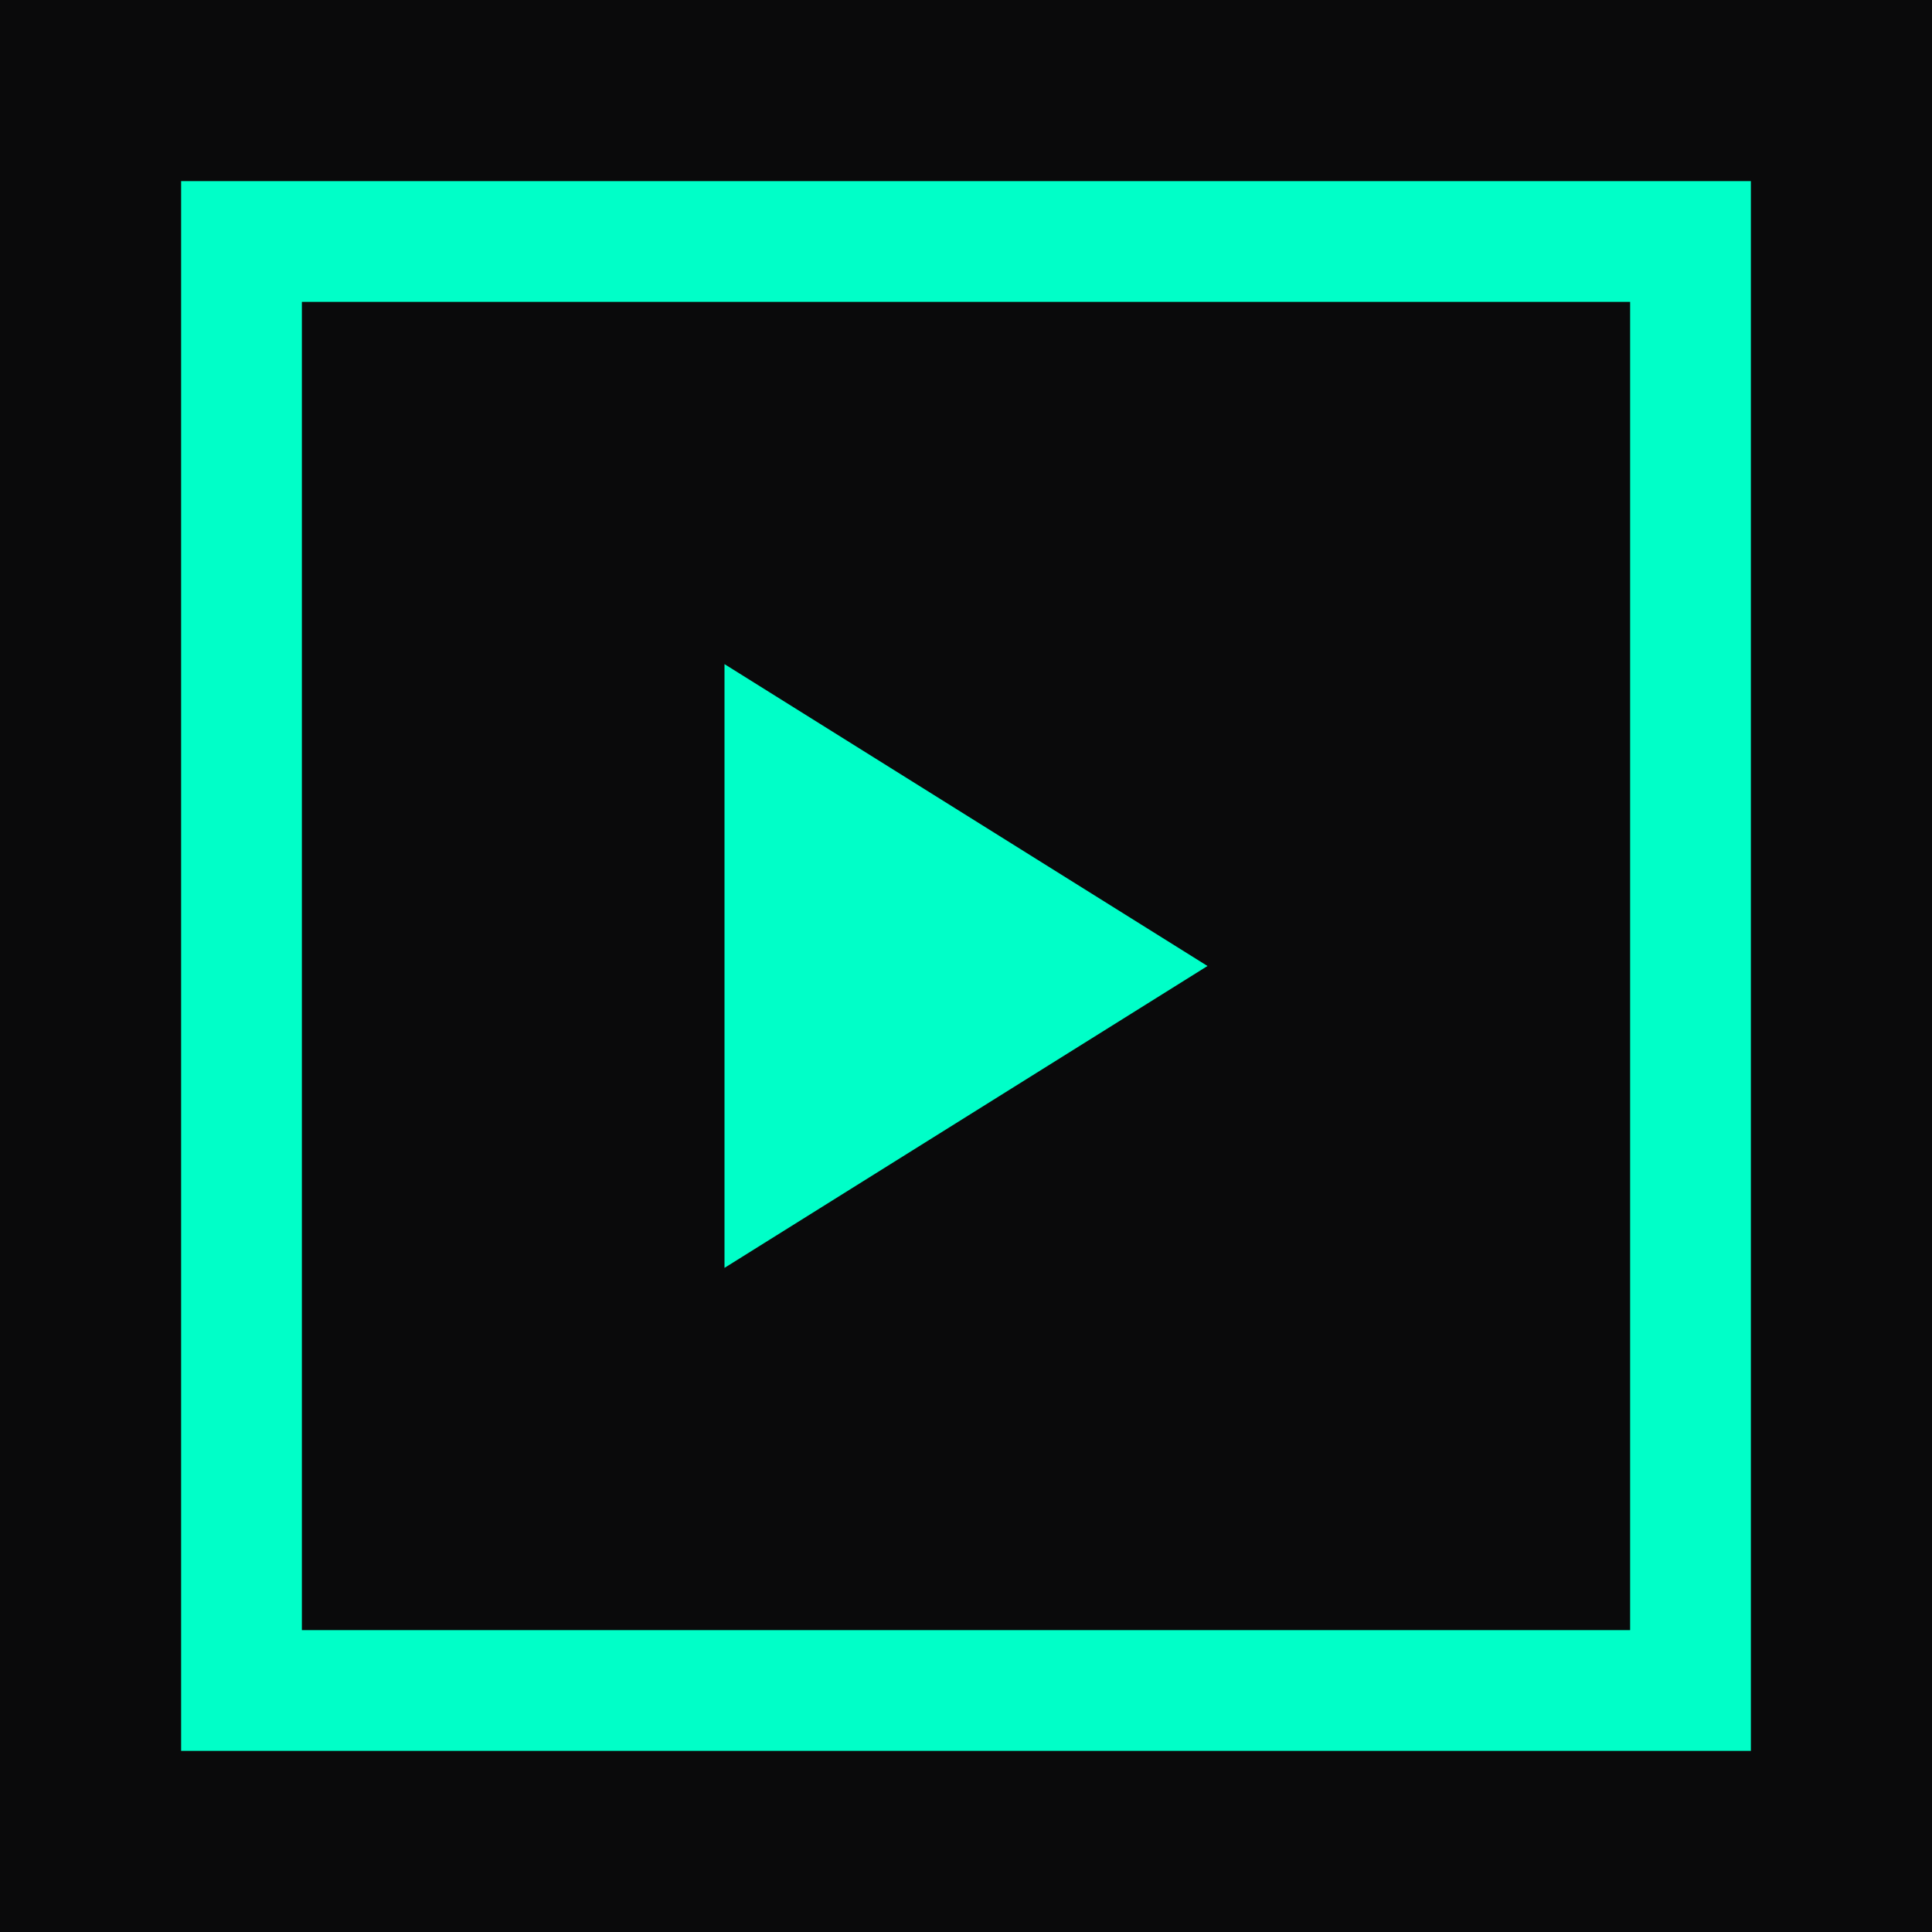 <svg xmlns="http://www.w3.org/2000/svg" viewBox="0 0 32 32">
  <rect width="32" height="32" fill="#0a0a0b"/>
  <rect x="4" y="4" width="24" height="24" fill="none" stroke="#00ffc8" stroke-width="2"/>
  <path d="M12 11 L12 21 L20 16 Z" fill="#00ffc8"/>
</svg>
